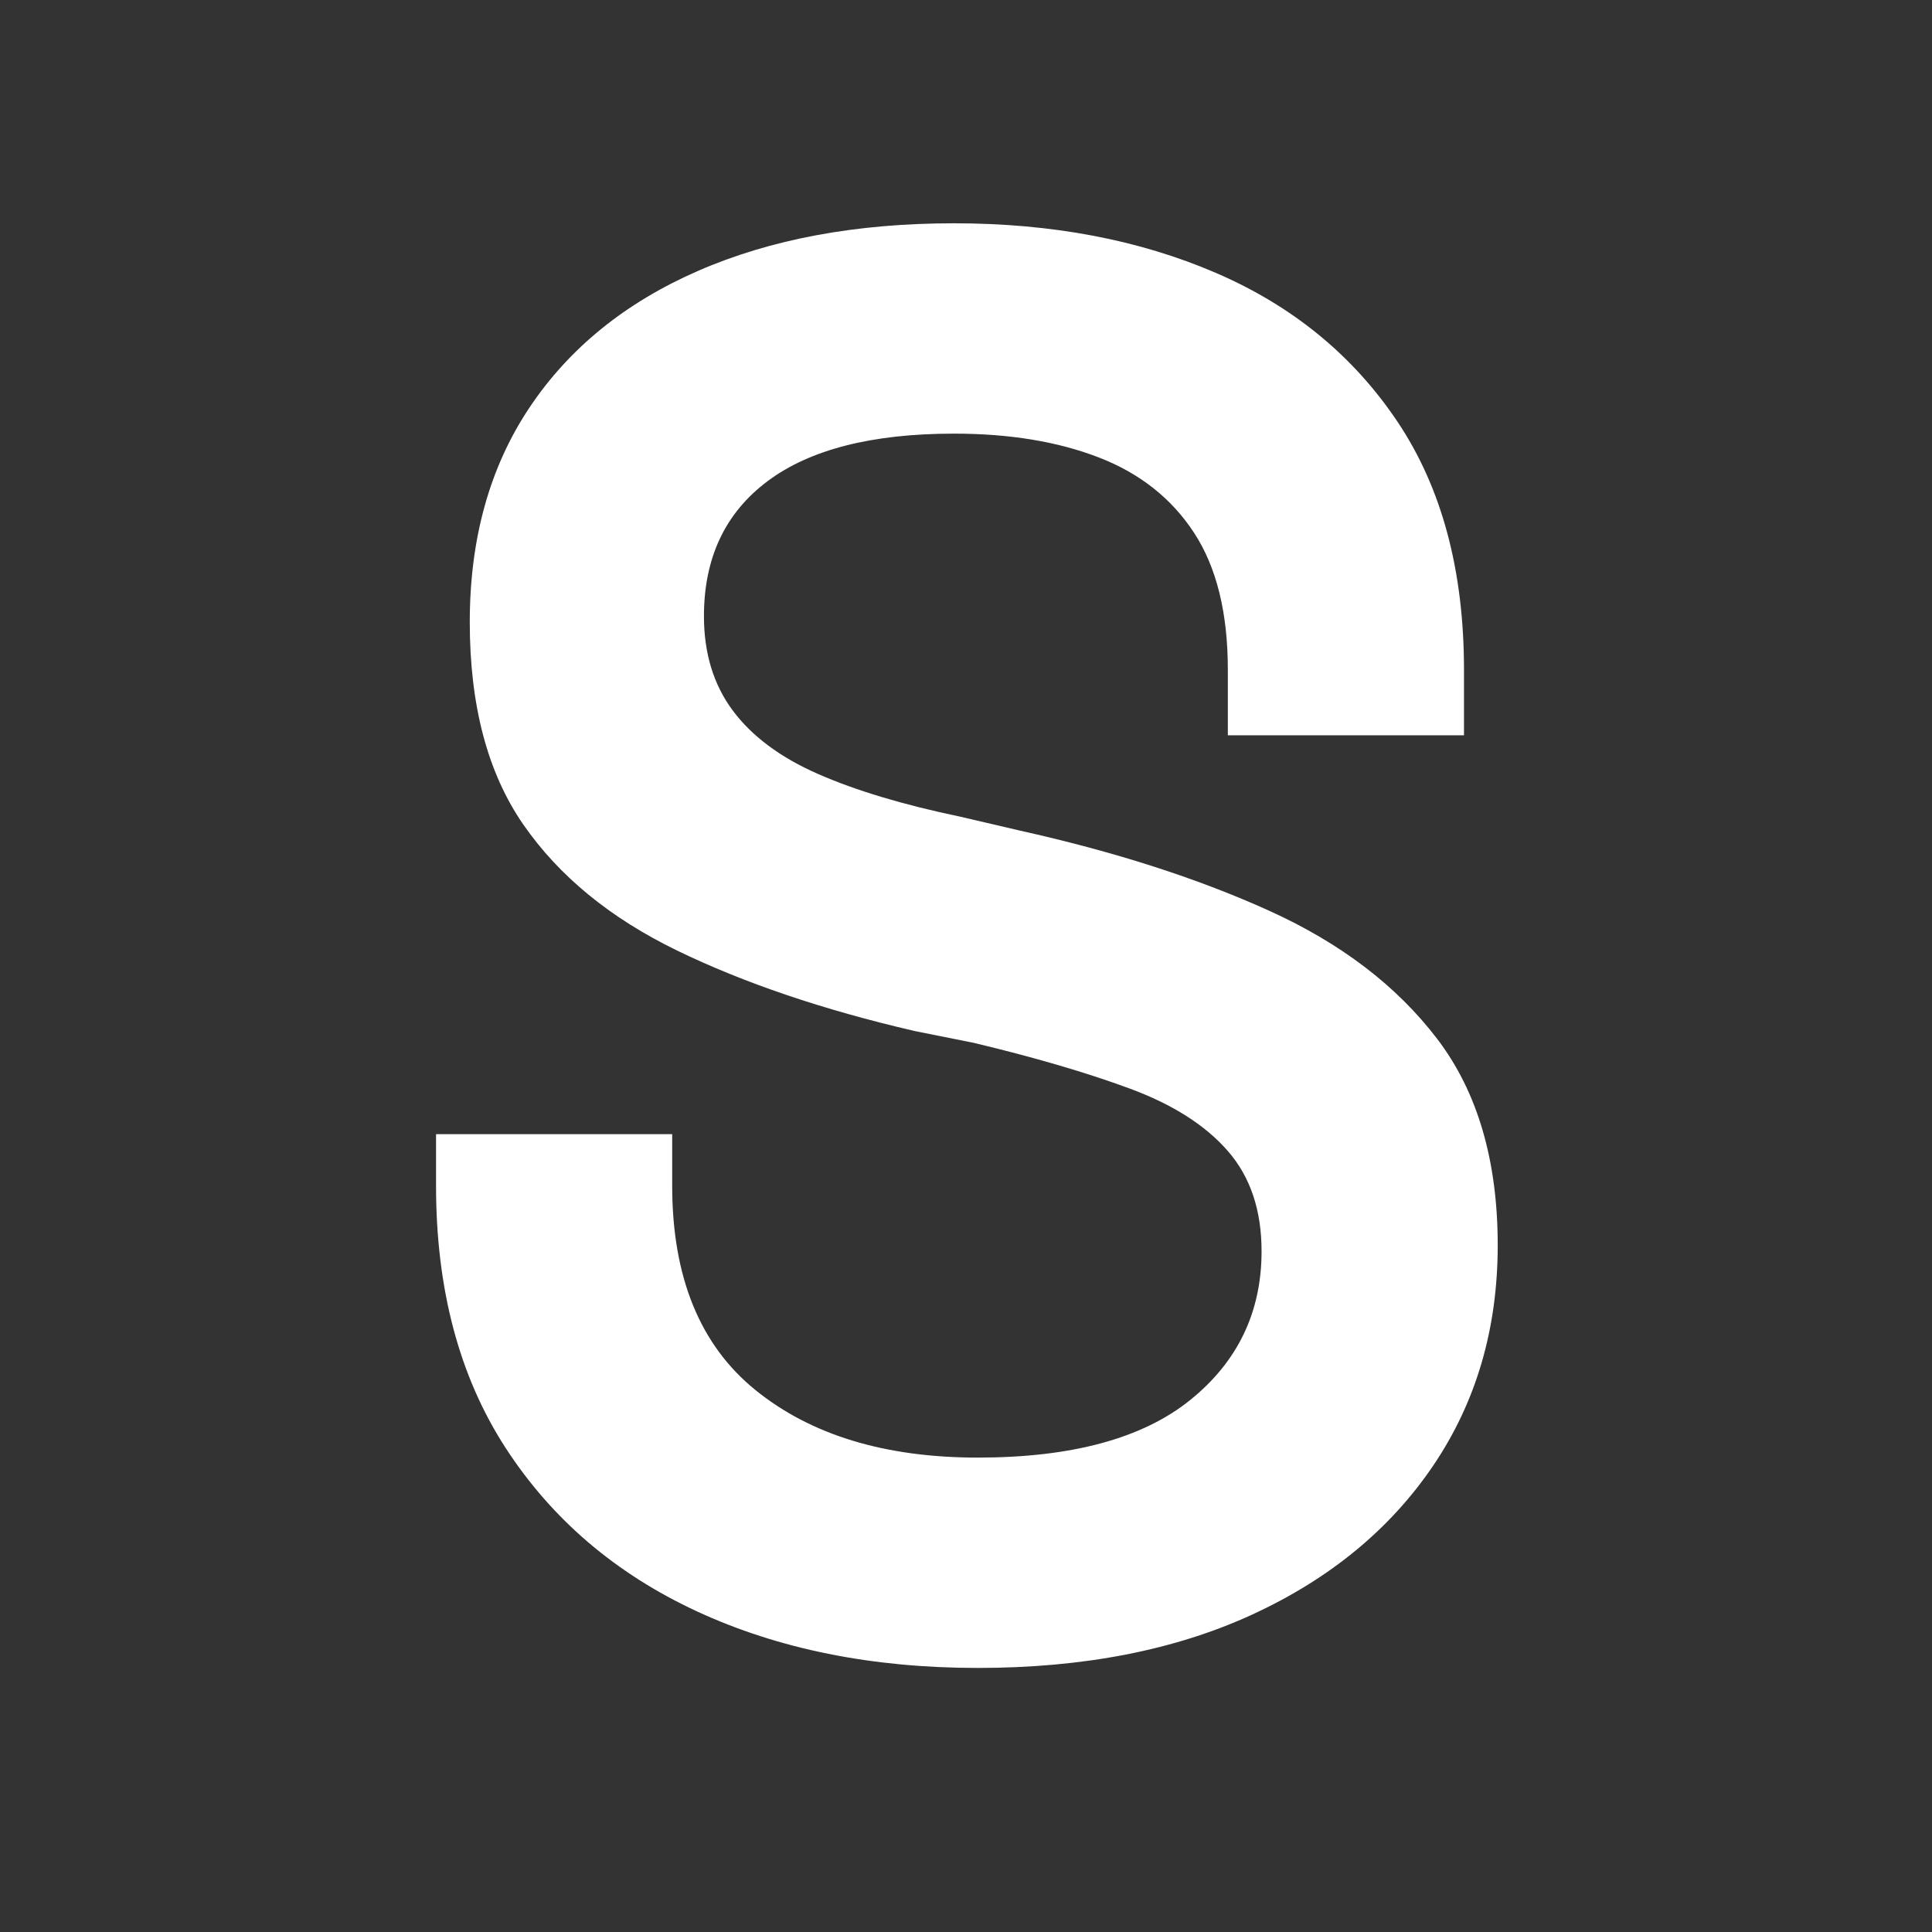 <svg xmlns="http://www.w3.org/2000/svg" xmlns:xlink="http://www.w3.org/1999/xlink" width="1000" zoomAndPan="magnify" viewBox="0 0 750 750" height="1000" preserveAspectRatio="xMidYMid meet" version="1.2"><rect x="0" y="0" width="750" height="750" fill="#333333" stroke="none"/><defs/><g id="2d272ec06c"><g style="fill:#ffffff;fill-opacity:1;"><g transform="translate(140.771, 636.711)"><path style="stroke:none" d="M 238.812 10.781 C 197.727 10.781 161.391 3.461 129.797 -11.172 C 98.211 -25.805 73.43 -46.988 55.453 -74.719 C 37.484 -102.457 28.5 -136.352 28.5 -176.406 L 28.5 -196.438 L 120.172 -196.438 L 120.172 -176.406 C 120.172 -140.969 130.957 -114.52 152.531 -97.062 C 174.102 -79.602 202.863 -70.875 238.812 -70.875 C 275.27 -70.875 302.742 -78.316 321.234 -93.203 C 339.723 -108.098 348.969 -127.359 348.969 -150.984 C 348.969 -166.91 344.602 -179.879 335.875 -189.891 C 327.145 -199.91 314.43 -208 297.734 -214.156 C 281.047 -220.32 260.891 -226.227 237.266 -231.875 L 214.156 -236.5 C 178.719 -244.719 148.031 -255.117 122.094 -267.703 C 96.164 -280.285 76.266 -296.586 62.391 -316.609 C 48.523 -336.641 41.594 -362.832 41.594 -395.188 C 41.594 -427.551 49.297 -455.285 64.703 -478.391 C 80.117 -501.504 101.945 -519.223 130.188 -531.547 C 158.438 -543.867 191.562 -550.031 229.562 -550.031 C 267.57 -550.031 301.469 -543.609 331.25 -530.766 C 361.039 -517.93 384.535 -498.676 401.734 -473 C 418.941 -447.32 427.547 -415.223 427.547 -376.703 L 427.547 -351.281 L 335.875 -351.281 L 335.875 -376.703 C 335.875 -398.785 331.508 -416.504 322.781 -429.859 C 314.051 -443.211 301.723 -452.969 285.797 -459.125 C 269.879 -465.289 251.133 -468.375 229.562 -468.375 C 197.727 -468.375 173.594 -462.211 157.156 -449.891 C 140.719 -437.566 132.5 -420.102 132.5 -397.5 C 132.5 -383.125 136.223 -370.926 143.672 -360.906 C 151.117 -350.895 162.16 -342.676 176.797 -336.25 C 191.43 -329.832 209.789 -324.316 231.875 -319.703 L 254.984 -314.312 C 291.961 -306.094 324.316 -295.691 352.047 -283.109 C 379.785 -270.523 401.484 -253.961 417.141 -233.422 C 432.805 -212.879 440.641 -186.172 440.641 -153.297 C 440.641 -120.941 432.297 -92.438 415.609 -67.781 C 398.922 -43.133 375.551 -23.879 345.5 -10.016 C 315.457 3.848 279.895 10.781 238.812 10.781 Z M 238.812 10.781 "/></g></g></g></svg>